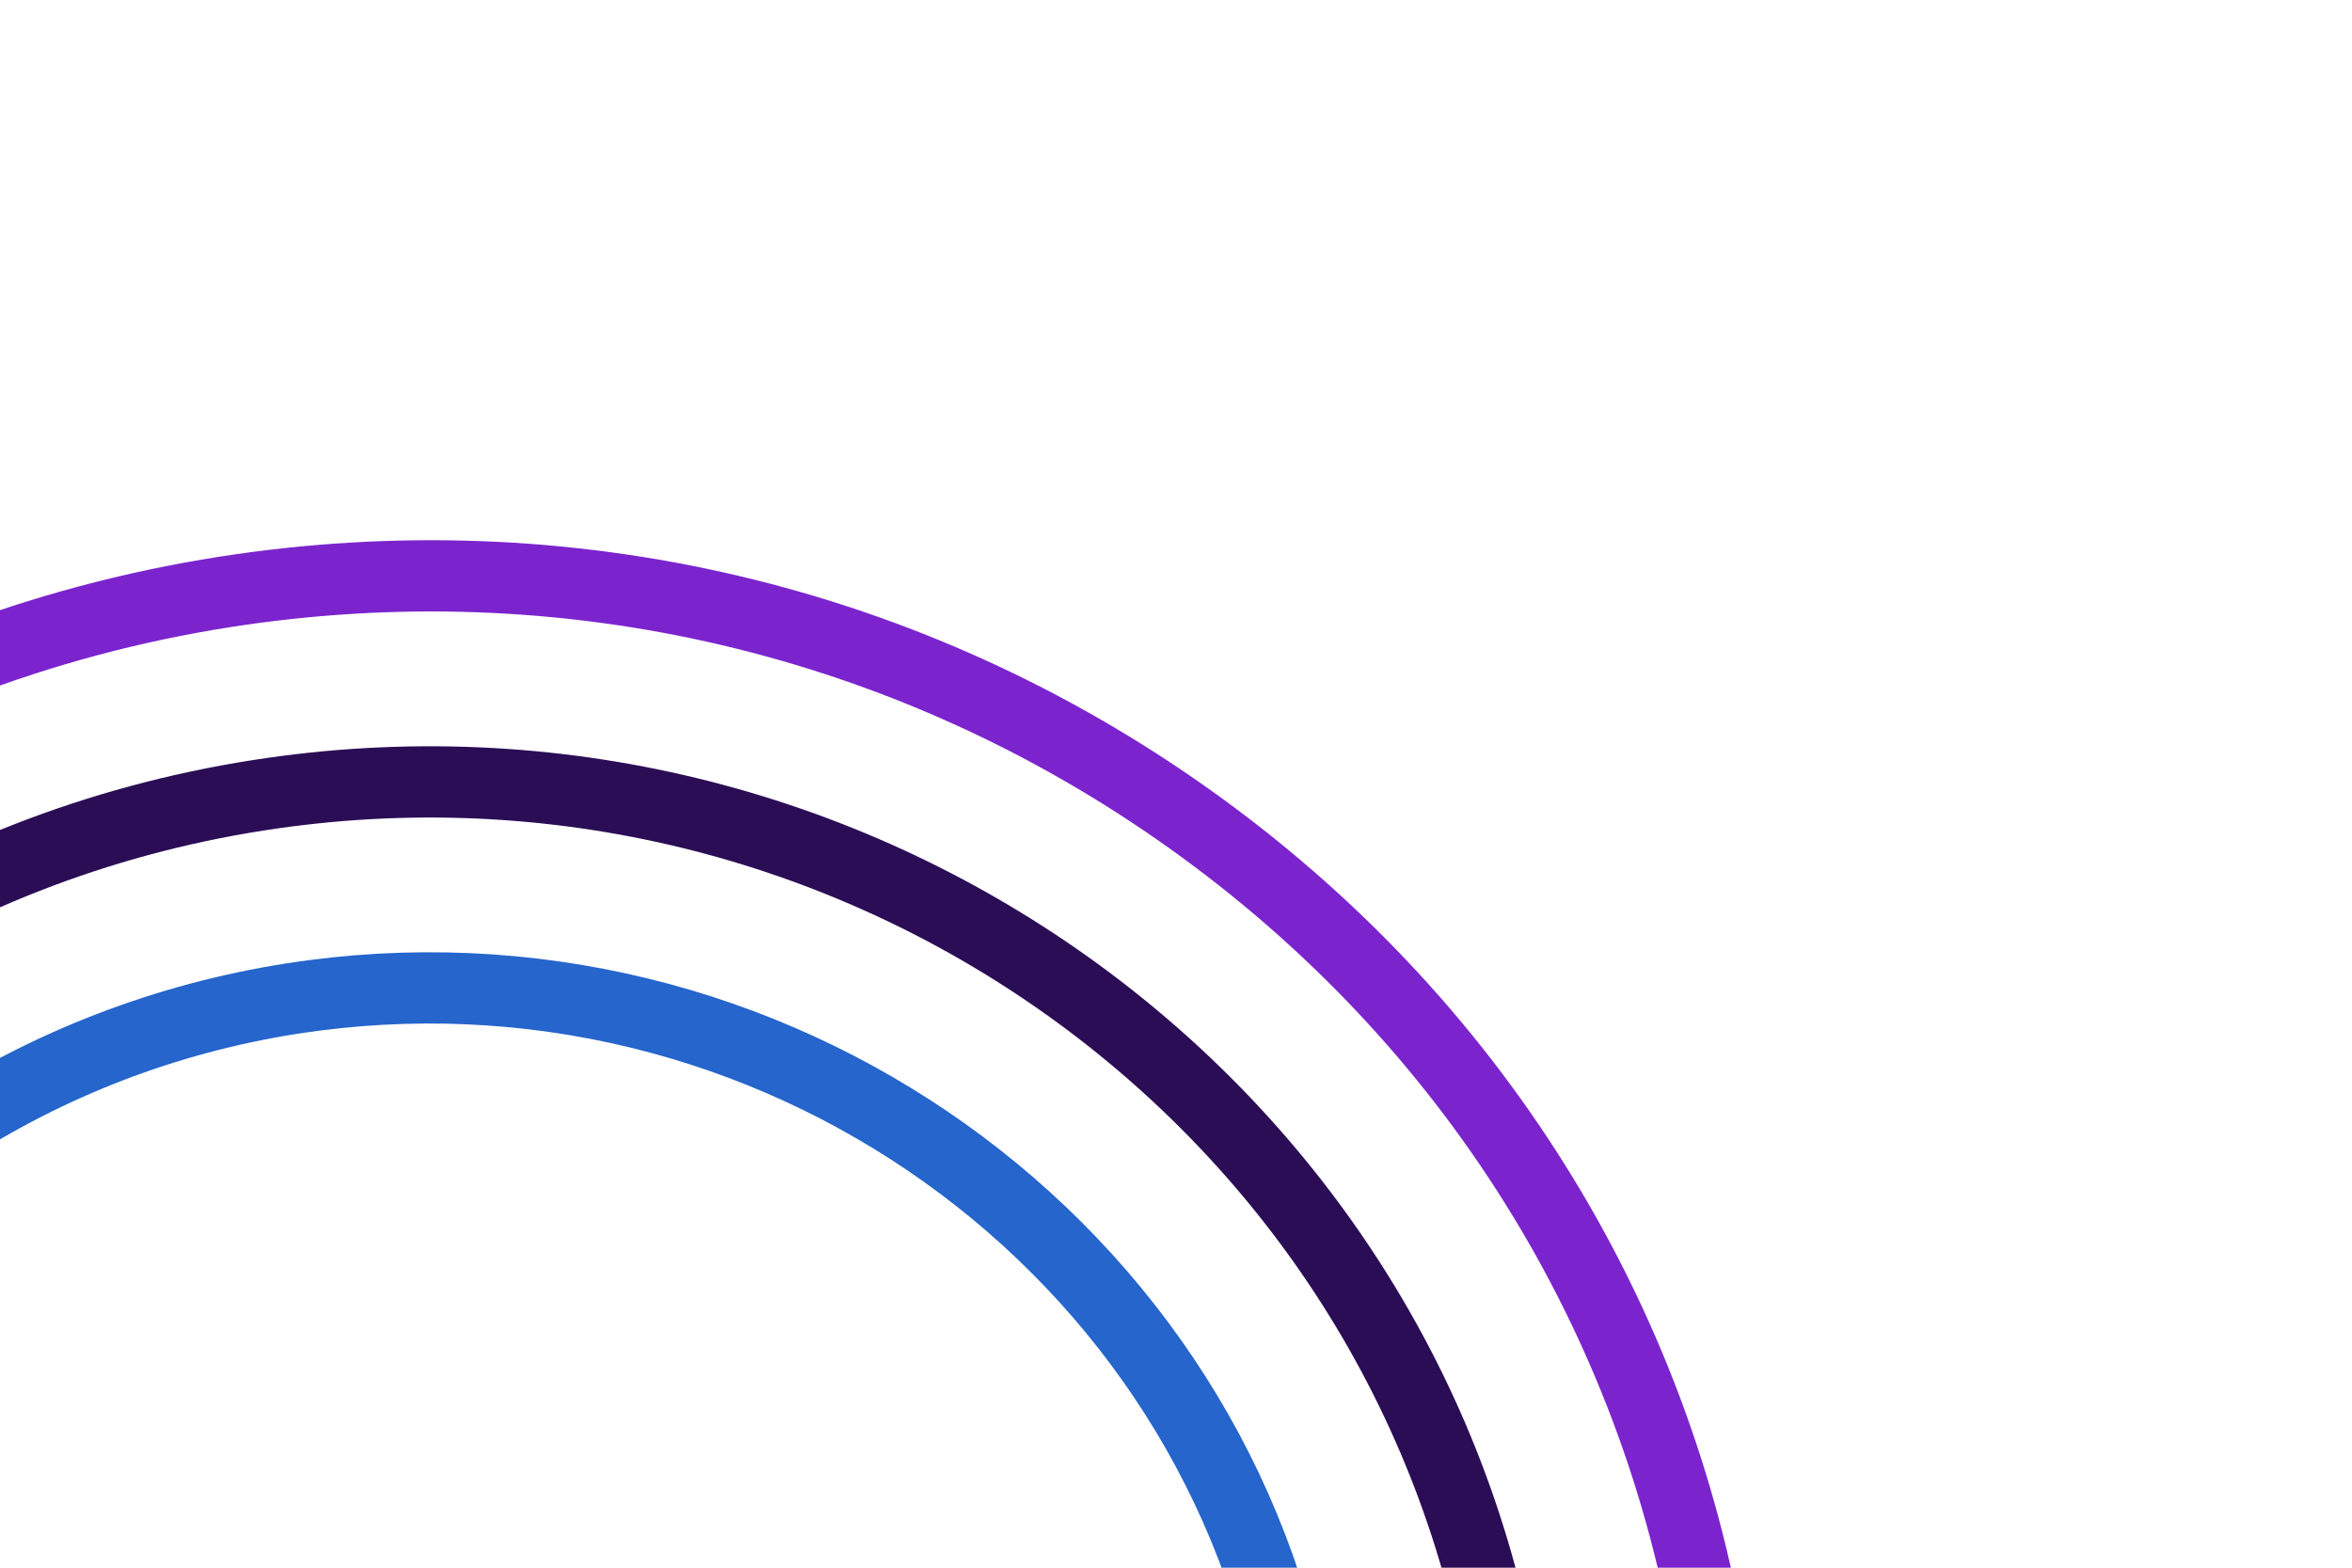 <svg width="363" height="242" viewBox="0 0 363 242" fill="none" xmlns="http://www.w3.org/2000/svg">
<path d="M-103.221 181.242C-72.612 133.065 -22.361 100.315 34.645 91.382C87.407 83.116 140.326 95.57 183.657 126.46C226.985 157.346 255.537 202.97 264.055 254.92C270.912 296.761 264.152 338.717 244.513 376.254C226.948 409.81 200.545 437.211 167.766 456.024C164.645 457.815 161.465 459.527 158.229 461.164" stroke="#7B24CE" stroke-width="11" stroke-miterlimit="10" stroke-linecap="round"/>
<path d="M128.632 404.584C153.817 391.863 174.025 371.963 187.07 347.038C200.358 321.646 204.925 293.248 200.282 264.911C188.377 192.288 118.691 142.608 44.935 154.168C6.332 160.221 -27.698 182.404 -48.434 215.039" stroke="#2565CC" stroke-width="11" stroke-miterlimit="10" stroke-linecap="round"/>
<path d="M-75.829 198.144C-51.074 159.18 -9.976 130.58 39.785 122.778C131.266 108.44 217.399 169.839 232.163 259.921C244.026 332.3 206.204 401.172 143.421 432.879" stroke="#2B0D56" stroke-width="11" stroke-miterlimit="10" stroke-linecap="round"/>
</svg>
